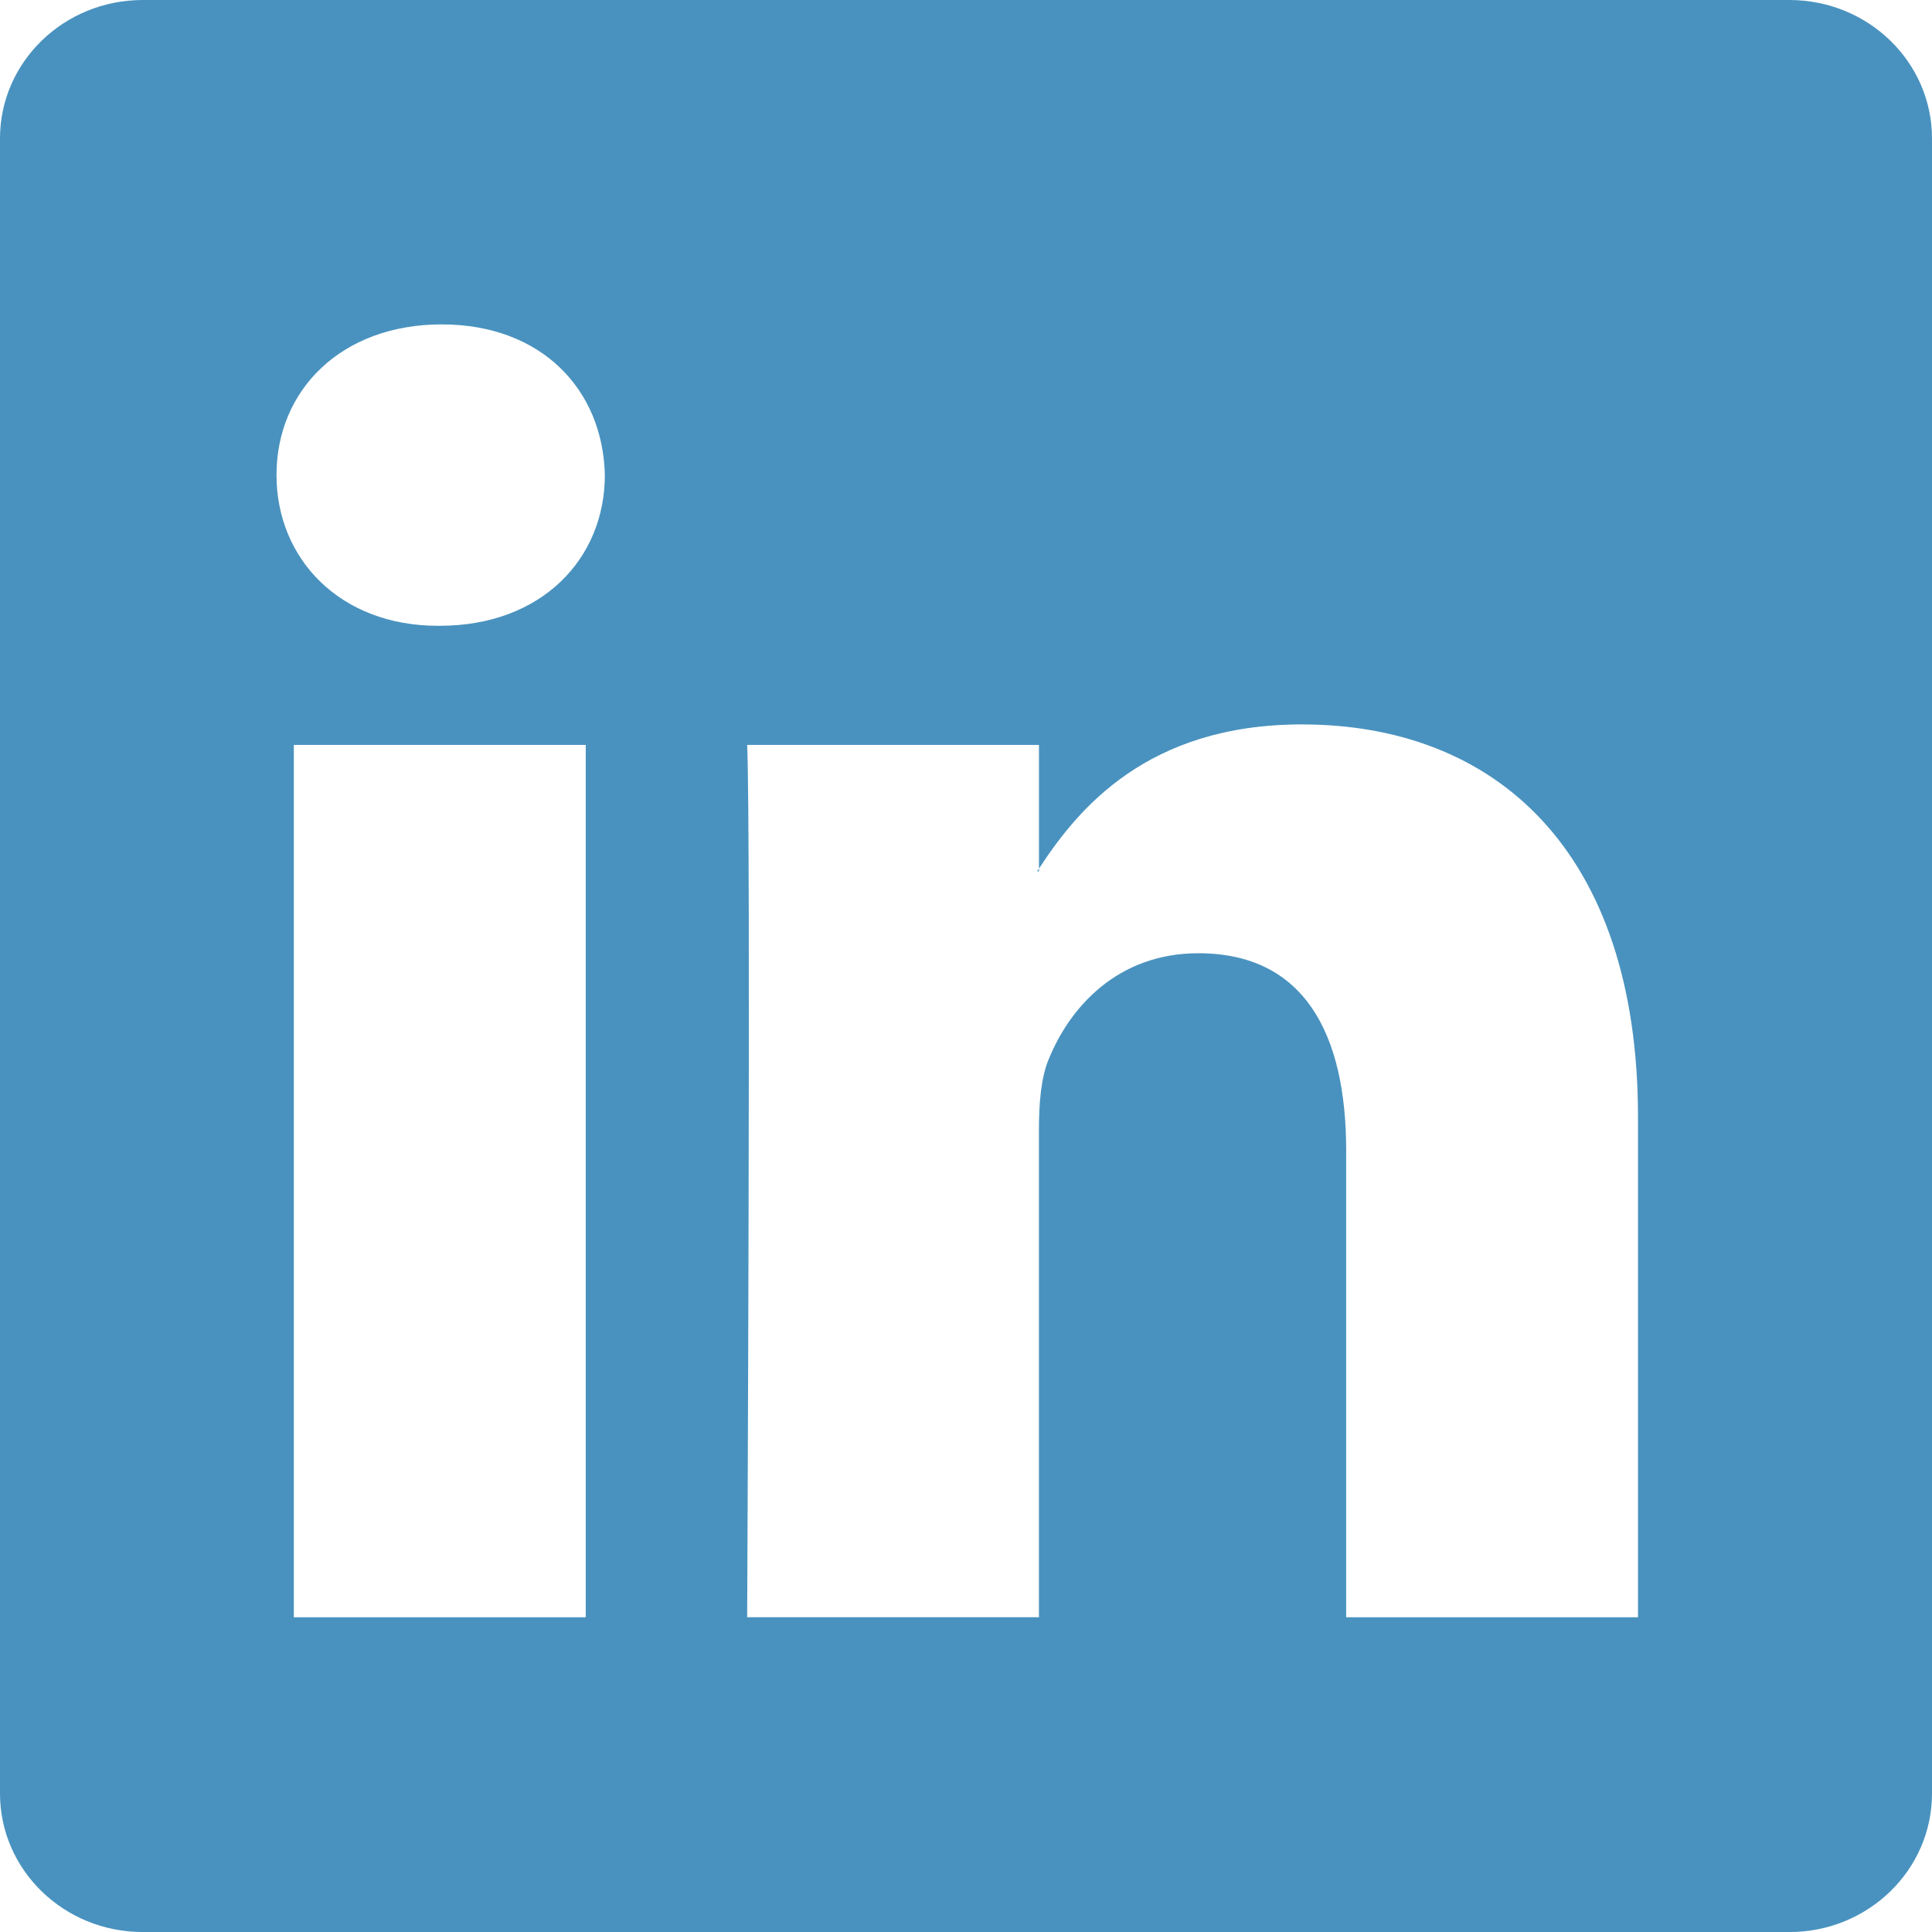 <!-- Generator: Adobe Illustrator 21.1.0, SVG Export Plug-In  -->
<svg version="1.1"
	 xmlns="http://www.w3.org/2000/svg" xmlns:xlink="http://www.w3.org/1999/xlink" xmlns:a="http://ns.adobe.com/AdobeSVGViewerExtensions/3.0/"
	 x="0px" y="0px" width="125.218px" height="125.22px" viewBox="0 0 125.218 125.22"
	 style="enable-background:new 0 0 125.218 125.22;" xml:space="preserve">
<style type="text/css">
	.st0{fill:#4992BF;}
</style>
<defs>
</defs>
<g>
	<path id="LinkedIn__x28_alt_x29__1_" class="st0" d="M115.972,0H9.252C4.142,0,0,4.016,0,8.972v107.273
		c0,4.956,4.143,8.976,9.252,8.976h106.72c5.109,0,9.246-4.022,9.246-8.976V8.972C125.218,4.017,121.081,0,115.972,0z
		 M37.963,104.818h-18.92V48.282h18.92V104.818z M28.505,40.559h-0.127c-6.344,0-10.457-4.339-10.457-9.771
		c0-5.542,4.234-9.763,10.704-9.763c6.471,0,10.451,4.22,10.577,9.763C39.201,36.221,35.097,40.559,28.505,40.559z M106.162,104.818
		H87.249V74.569c0-7.601-2.74-12.787-9.58-12.787c-5.232,0-8.338,3.499-9.702,6.877c-0.505,1.206-0.631,2.894-0.631,4.579v31.578
		h-18.91c0,0,0.247-51.233,0-56.535h18.913v8.015c2.511-3.851,6.997-9.345,17.041-9.345c12.449,0,21.783,8.076,21.783,25.449
		V104.818L106.162,104.818z M67.216,56.476c0.032-0.053,0.077-0.117,0.122-0.179v0.179H67.216z"/>
</g>
</svg>